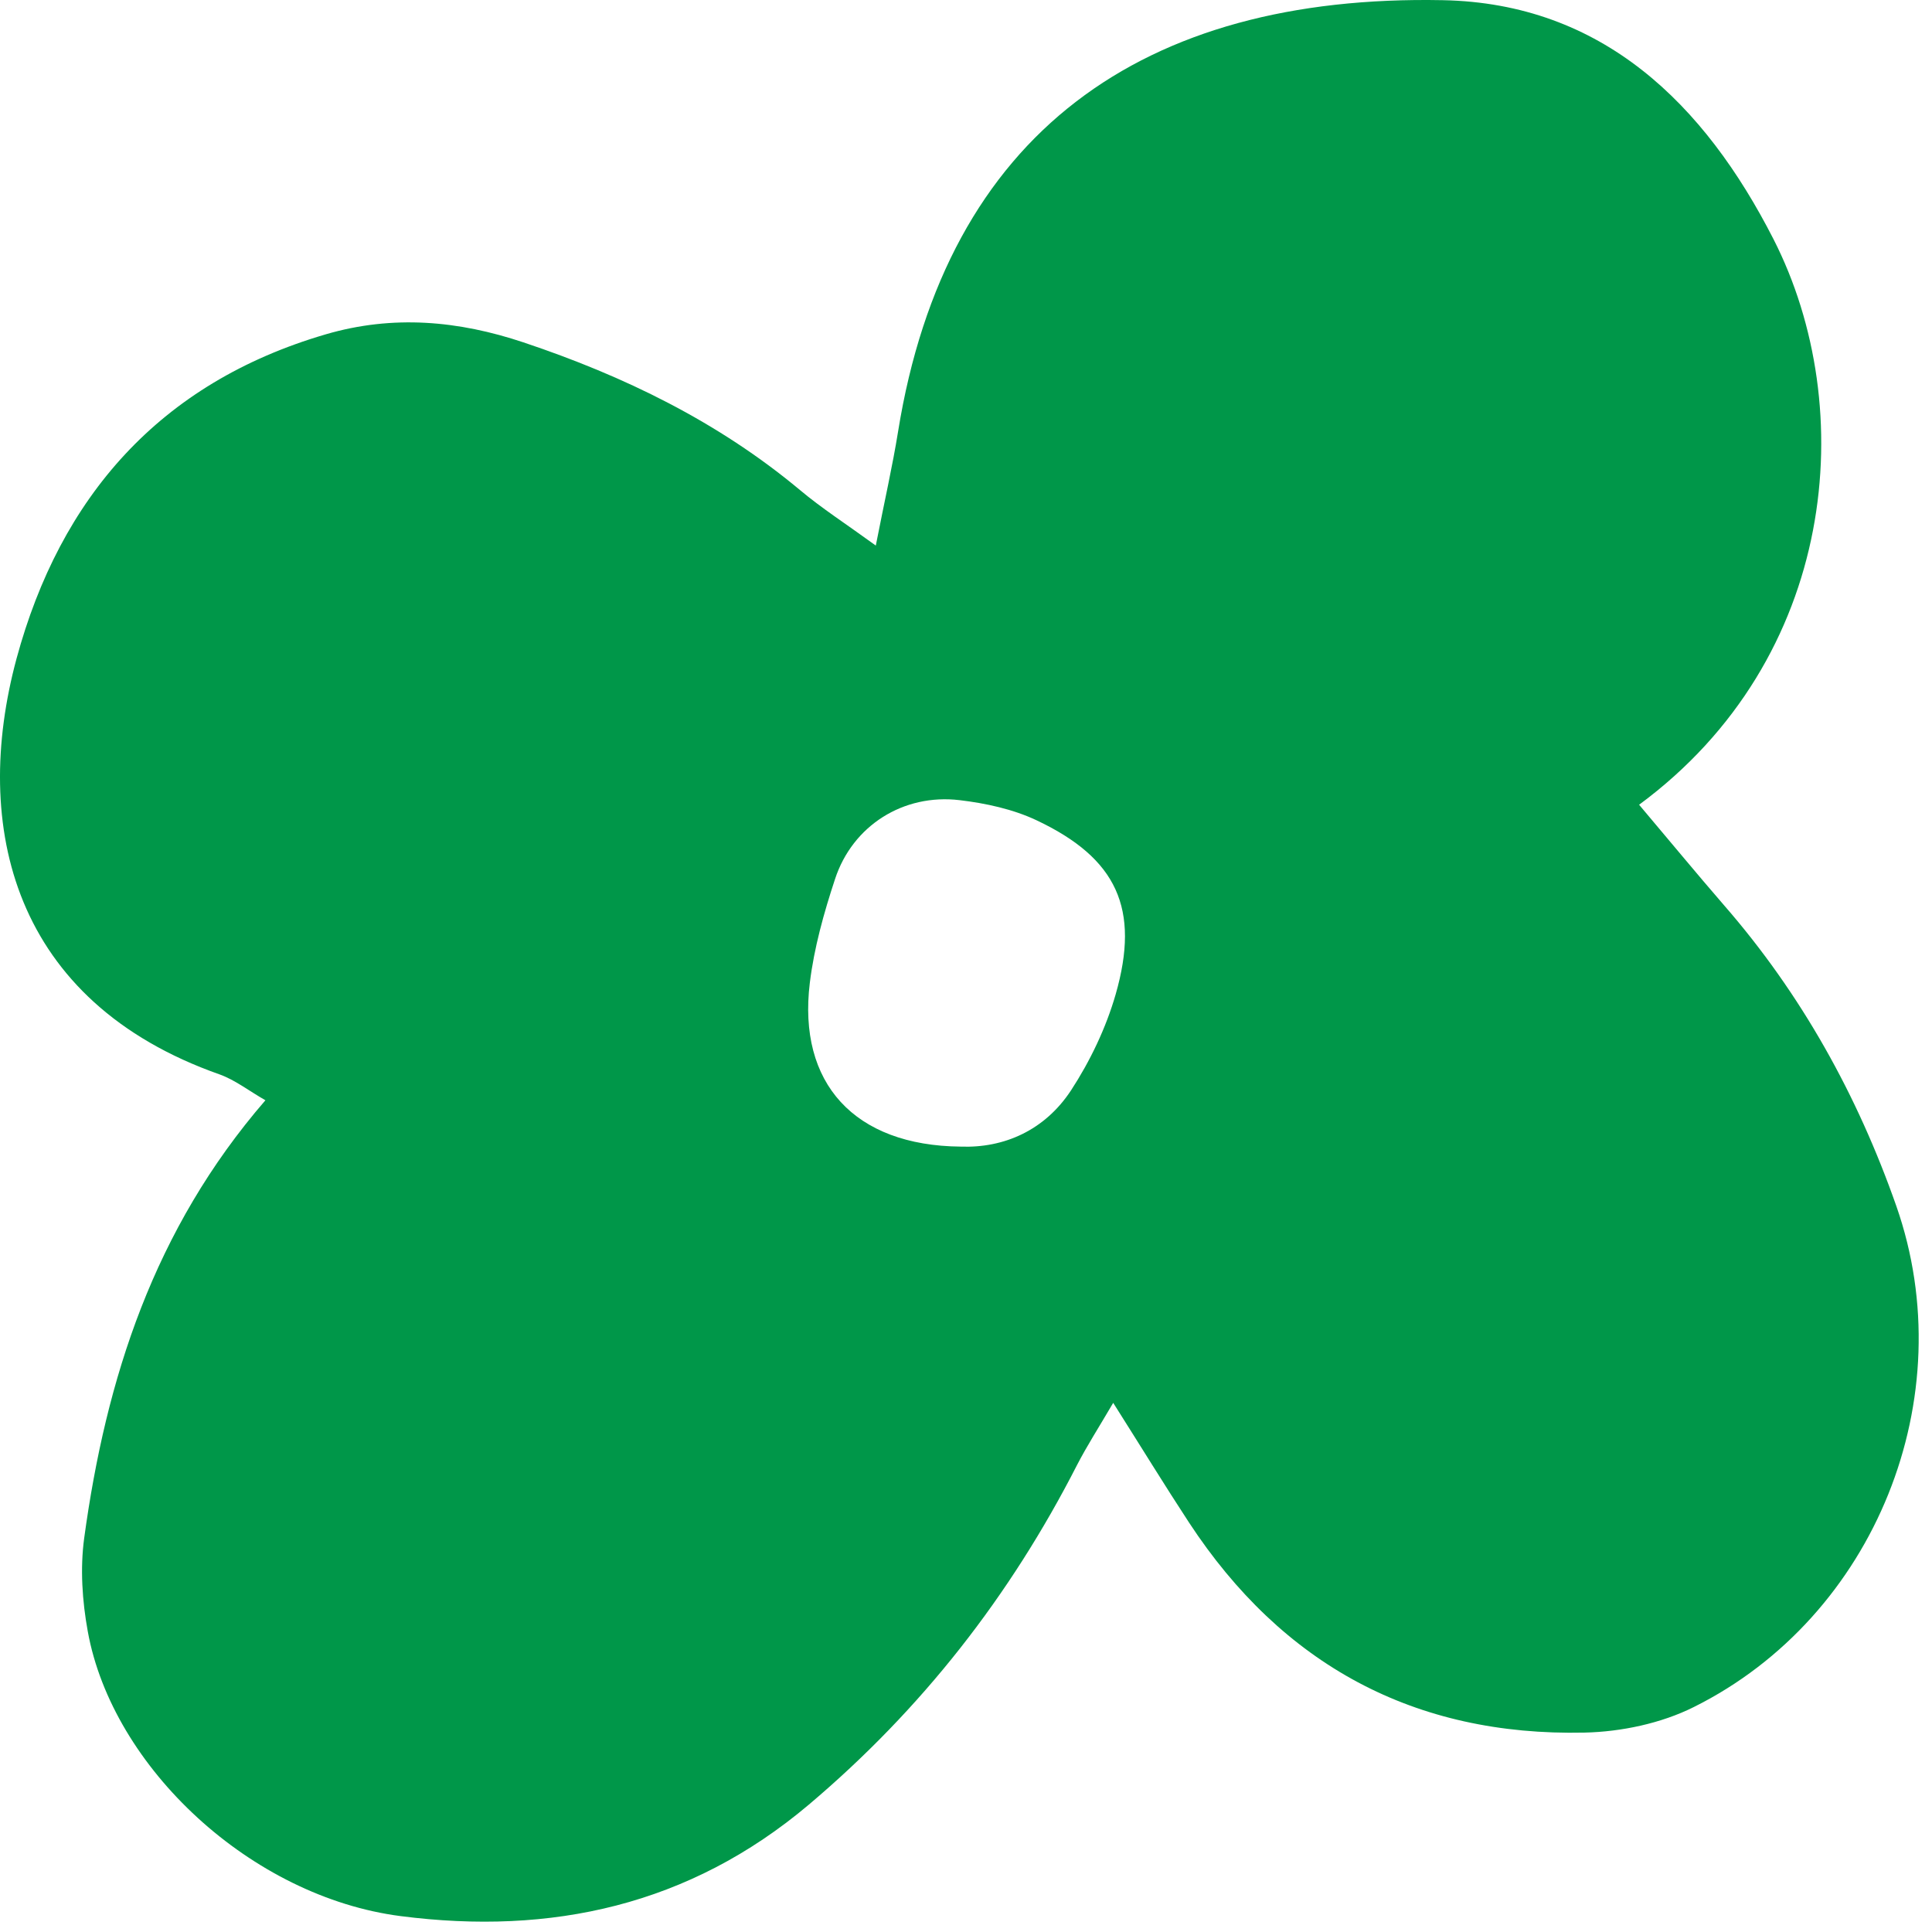 <svg width="118" height="118" viewBox="0 0 118 118" fill="none" xmlns="http://www.w3.org/2000/svg">
<path d="M100.111 49.151C101.971 51.351 103.601 53.331 105.291 55.281C110.021 60.711 113.451 66.901 115.821 73.661C119.911 85.331 114.541 98.741 103.451 104.261C101.451 105.261 99.021 105.771 96.781 105.821C86.391 106.051 78.321 101.681 72.621 92.991C71.141 90.731 69.731 88.431 67.991 85.681C67.081 87.231 66.381 88.321 65.791 89.461C61.701 97.471 56.301 104.391 49.401 110.221C42.091 116.391 33.651 118.211 24.481 117.031C15.361 115.861 6.871 107.971 5.361 99.641C5.021 97.781 4.891 95.801 5.141 93.951C6.471 84.201 9.401 75.071 16.211 67.201C15.211 66.631 14.361 65.961 13.411 65.621C0.781 61.171 -1.759 50.481 1.011 40.221C3.681 30.371 9.741 23.391 19.891 20.421C24.021 19.211 28.021 19.591 31.971 20.911C38.101 22.961 43.851 25.751 48.861 29.931C50.171 31.031 51.631 31.971 53.491 33.321C54.031 30.561 54.511 28.471 54.851 26.361C57.791 8.121 69.801 -0.349 88.121 0.011C97.861 0.201 104.101 6.341 108.321 14.611C113.581 24.931 112.221 40.211 100.111 49.151ZM58.671 70.031C61.331 70.131 63.811 69.031 65.411 66.601C66.581 64.811 67.551 62.781 68.141 60.731C69.641 55.501 68.221 52.421 63.311 50.101C61.871 49.421 60.211 49.061 58.611 48.871C55.181 48.461 52.071 50.421 51.001 53.691C50.321 55.751 49.721 57.891 49.461 60.031C48.711 66.161 52.181 69.971 58.671 70.031Z" fill="#009749"/>
</svg>
